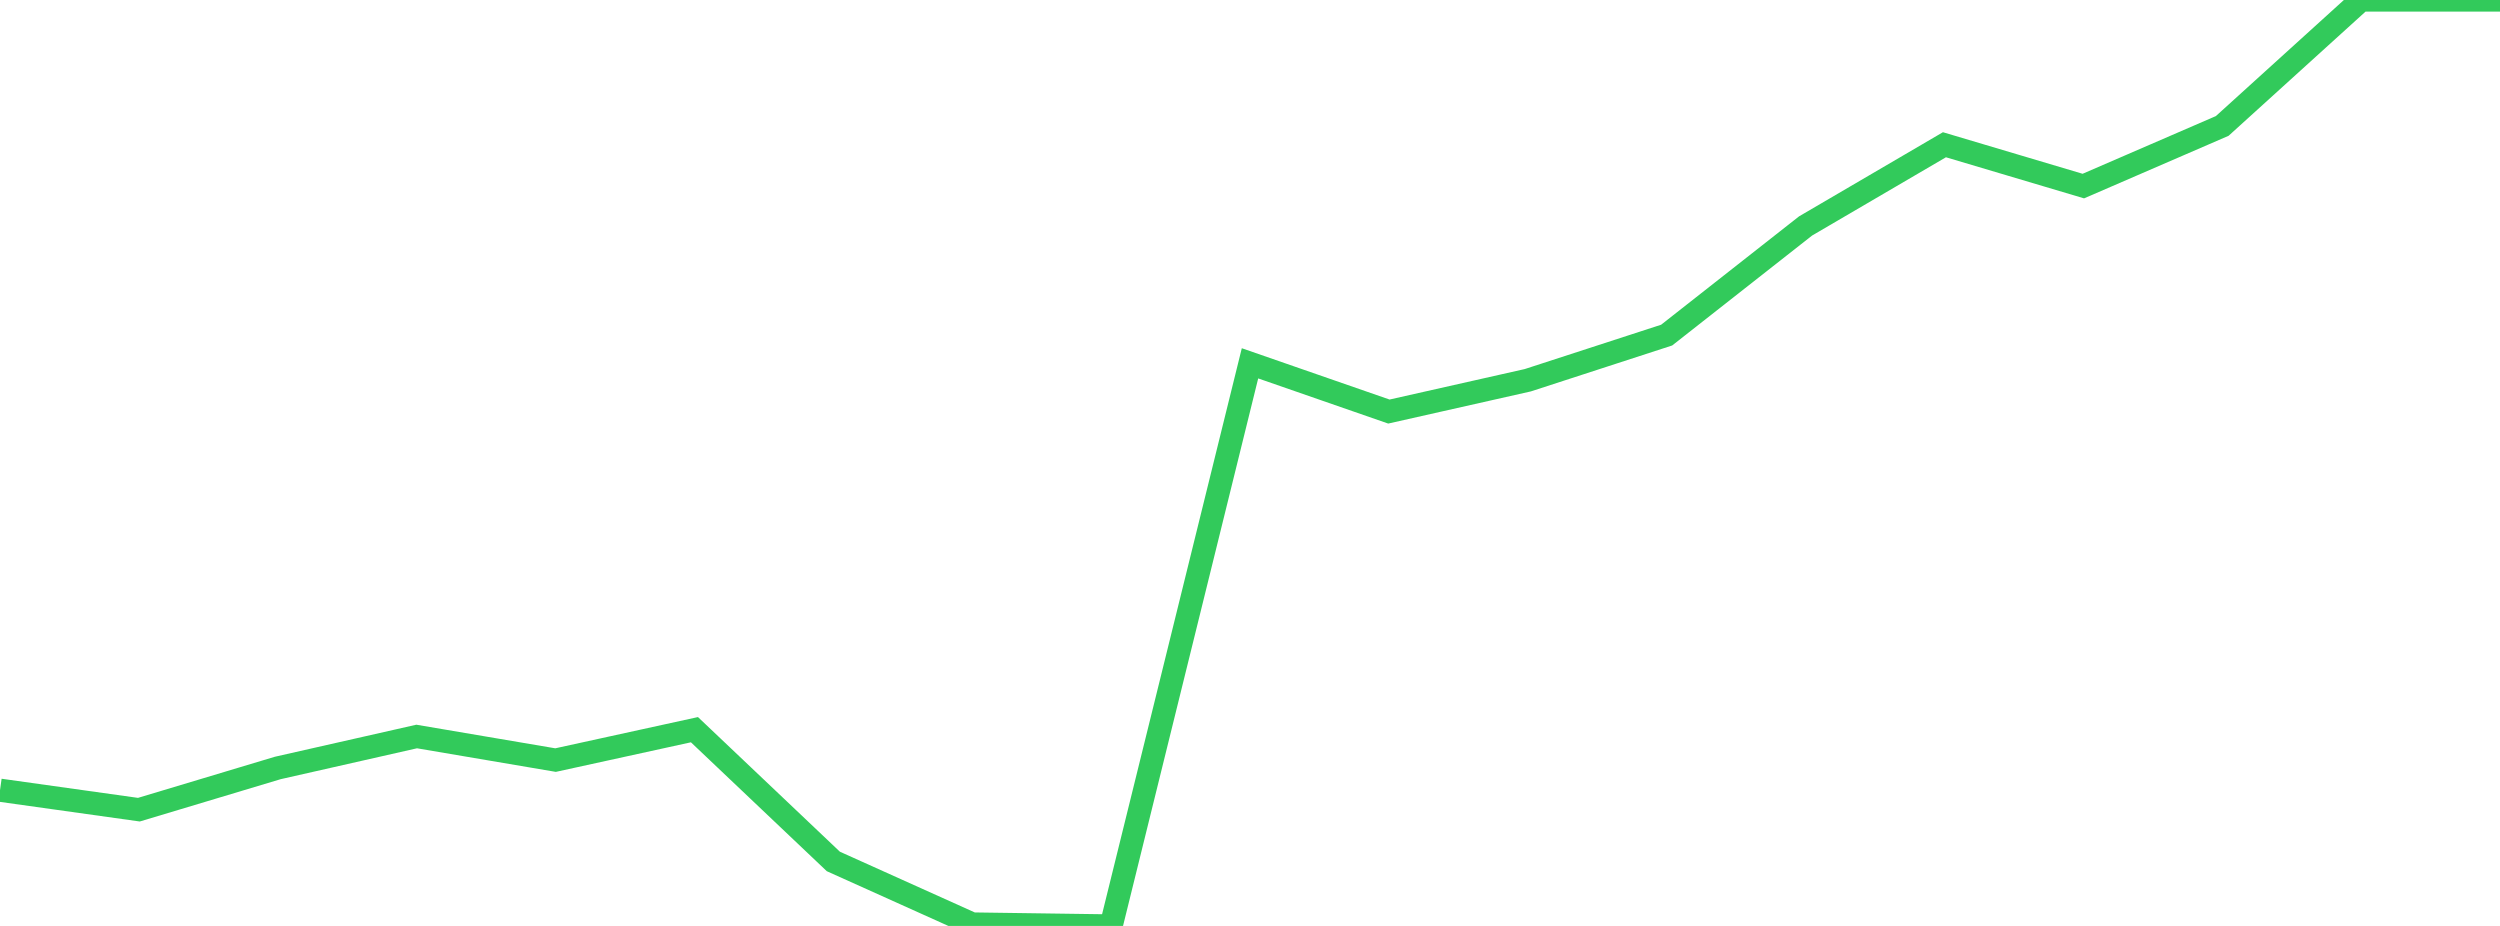 <?xml version="1.0" standalone="no"?>
<!DOCTYPE svg PUBLIC "-//W3C//DTD SVG 1.1//EN" "http://www.w3.org/Graphics/SVG/1.1/DTD/svg11.dtd">

<svg width="135" height="50" viewBox="0 0 135 50" preserveAspectRatio="none" 
  xmlns="http://www.w3.org/2000/svg"
  xmlns:xlink="http://www.w3.org/1999/xlink">


<polyline points="0.0, 42.671 7.5, 43.723 15.0, 41.47 22.5, 39.771 30.0, 41.045 37.5, 39.403 45.0, 46.518 52.5, 49.895 60.0, 50.0 67.5, 19.619 75.0, 22.224 82.5, 20.533 90.0, 18.095 97.5, 12.202 105.0, 7.816 112.5, 10.048 120.0, 6.801 127.5, 0.0 135.0, 0.0" fill="none" stroke="#32ca5b" stroke-width="1.25"/>

</svg>